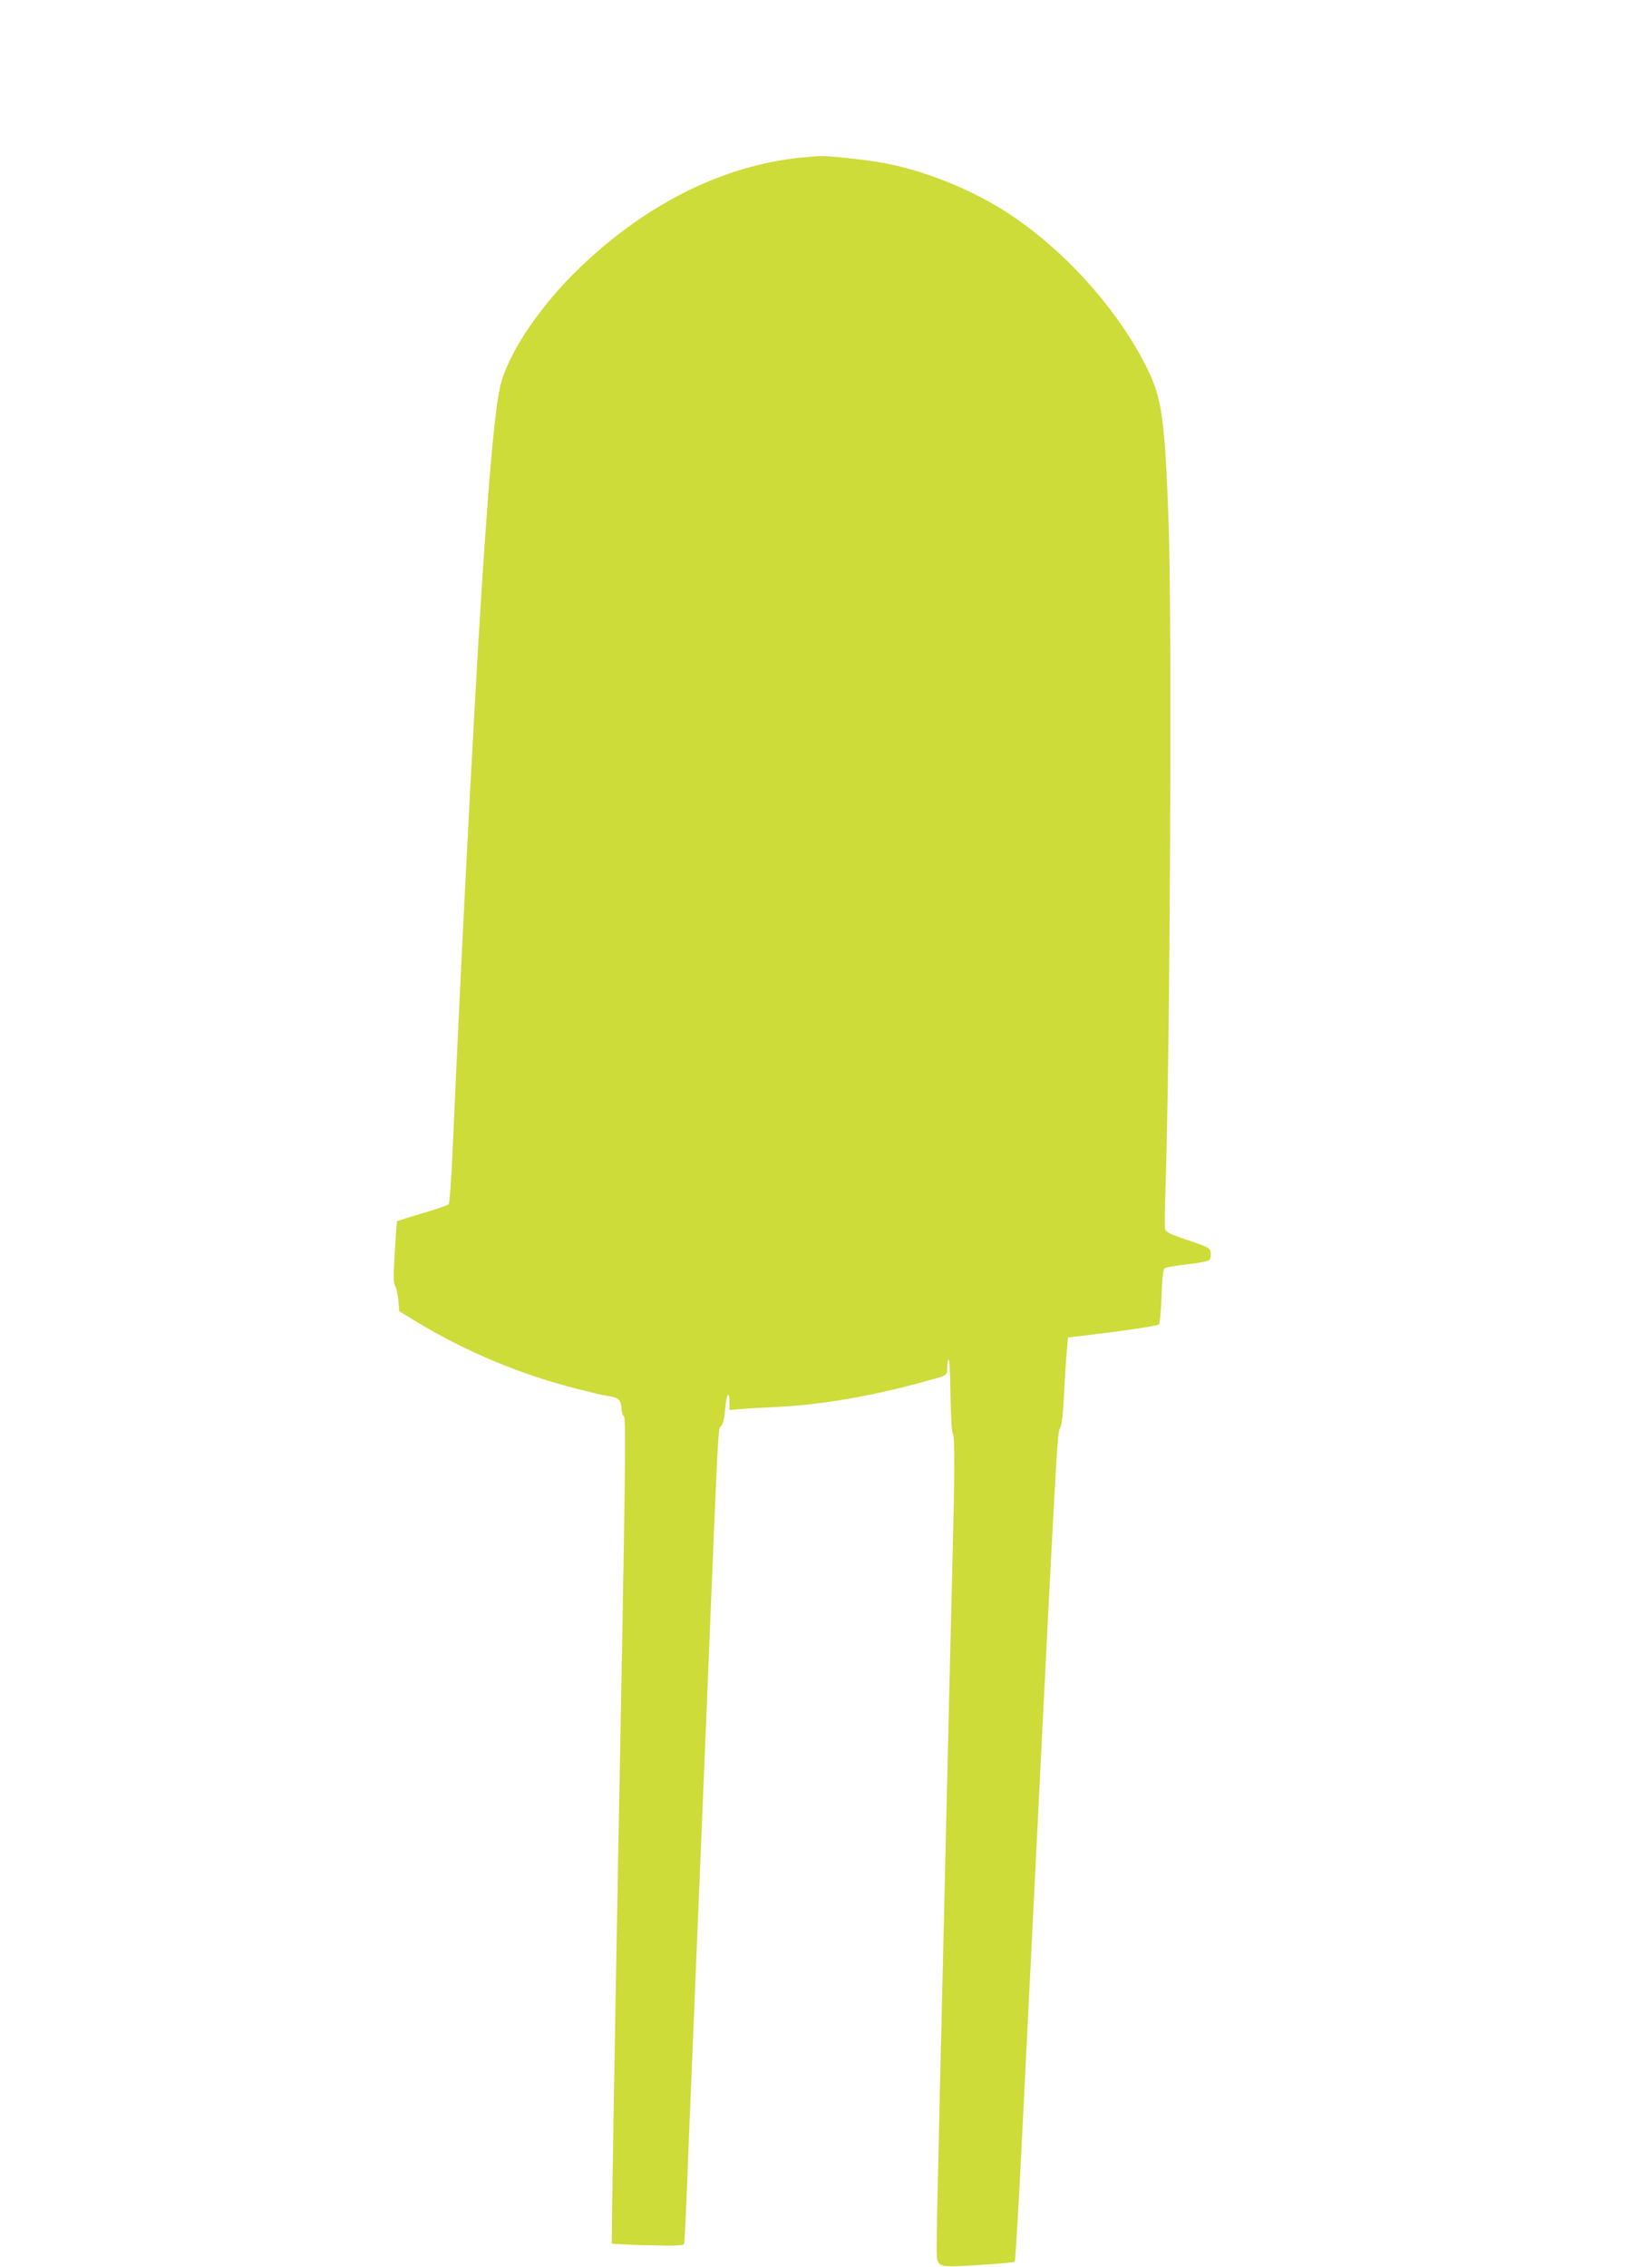 <?xml version="1.0" standalone="no"?>
<!DOCTYPE svg PUBLIC "-//W3C//DTD SVG 20010904//EN"
 "http://www.w3.org/TR/2001/REC-SVG-20010904/DTD/svg10.dtd">
<svg version="1.0" xmlns="http://www.w3.org/2000/svg"
 width="933pt" height="1280pt" viewBox="0 0 933 1280"
 preserveAspectRatio="xMidYMid meet">
<g transform="translate(0,1280) scale(0.1,-0.1)"
fill="#cddc39" stroke="none">
<path d="M4555 11913 c-449 -37 -893 -253 -1279 -623 -228 -219 -408 -487
-451 -672 -32 -142 -66 -520 -115 -1308 -43 -703 -111 -2026 -154 -3013 -7
-158 -17 -292 -22 -297 -5 -5 -73 -29 -149 -51 -77 -23 -141 -43 -142 -44 -2
-1 -8 -79 -13 -173 -9 -136 -9 -176 2 -194 7 -13 15 -50 18 -83 l5 -59 95 -58
c285 -173 596 -302 920 -383 36 -8 81 -20 100 -25 19 -4 54 -11 78 -15 46 -7
62 -26 62 -71 0 -15 6 -35 14 -43 12 -14 8 -338 -30 -2341 -24 -1278 -41
-2326 -39 -2328 2 -3 94 -7 204 -10 166 -4 201 -2 205 9 2 8 12 198 20 424 9
226 25 622 36 880 11 259 42 1019 70 1690 70 1716 65 1602 83 1623 11 11 19
47 23 100 7 83 24 105 24 30 l0 -40 68 6 c37 3 123 8 192 11 257 12 553 63
848 146 17 5 47 13 66 18 50 13 56 19 56 61 0 21 4 41 8 44 4 2 9 -89 10 -202
2 -114 7 -211 13 -216 12 -13 11 -223 -1 -691 -5 -203 -14 -572 -20 -820 -53
-2229 -70 -2984 -70 -3065 1 -142 -13 -134 232 -120 112 7 206 15 209 19 4 3
23 334 43 736 193 3892 196 3940 212 3969 11 21 18 80 24 205 5 97 12 206 16
242 l6 67 86 10 c230 27 418 55 427 64 6 5 12 77 15 159 4 112 9 152 19 158 8
5 65 15 128 22 65 7 118 18 124 25 6 7 9 25 7 41 -3 26 -11 30 -128 70 -100
33 -126 46 -130 63 -3 11 -2 107 2 213 26 746 38 3206 18 3773 -20 571 -37
698 -114 859 -167 348 -495 709 -832 916 -193 118 -426 211 -639 254 -108 22
-345 48 -399 43 -12 -1 -39 -3 -61 -5z"/>
</g>
</svg>
